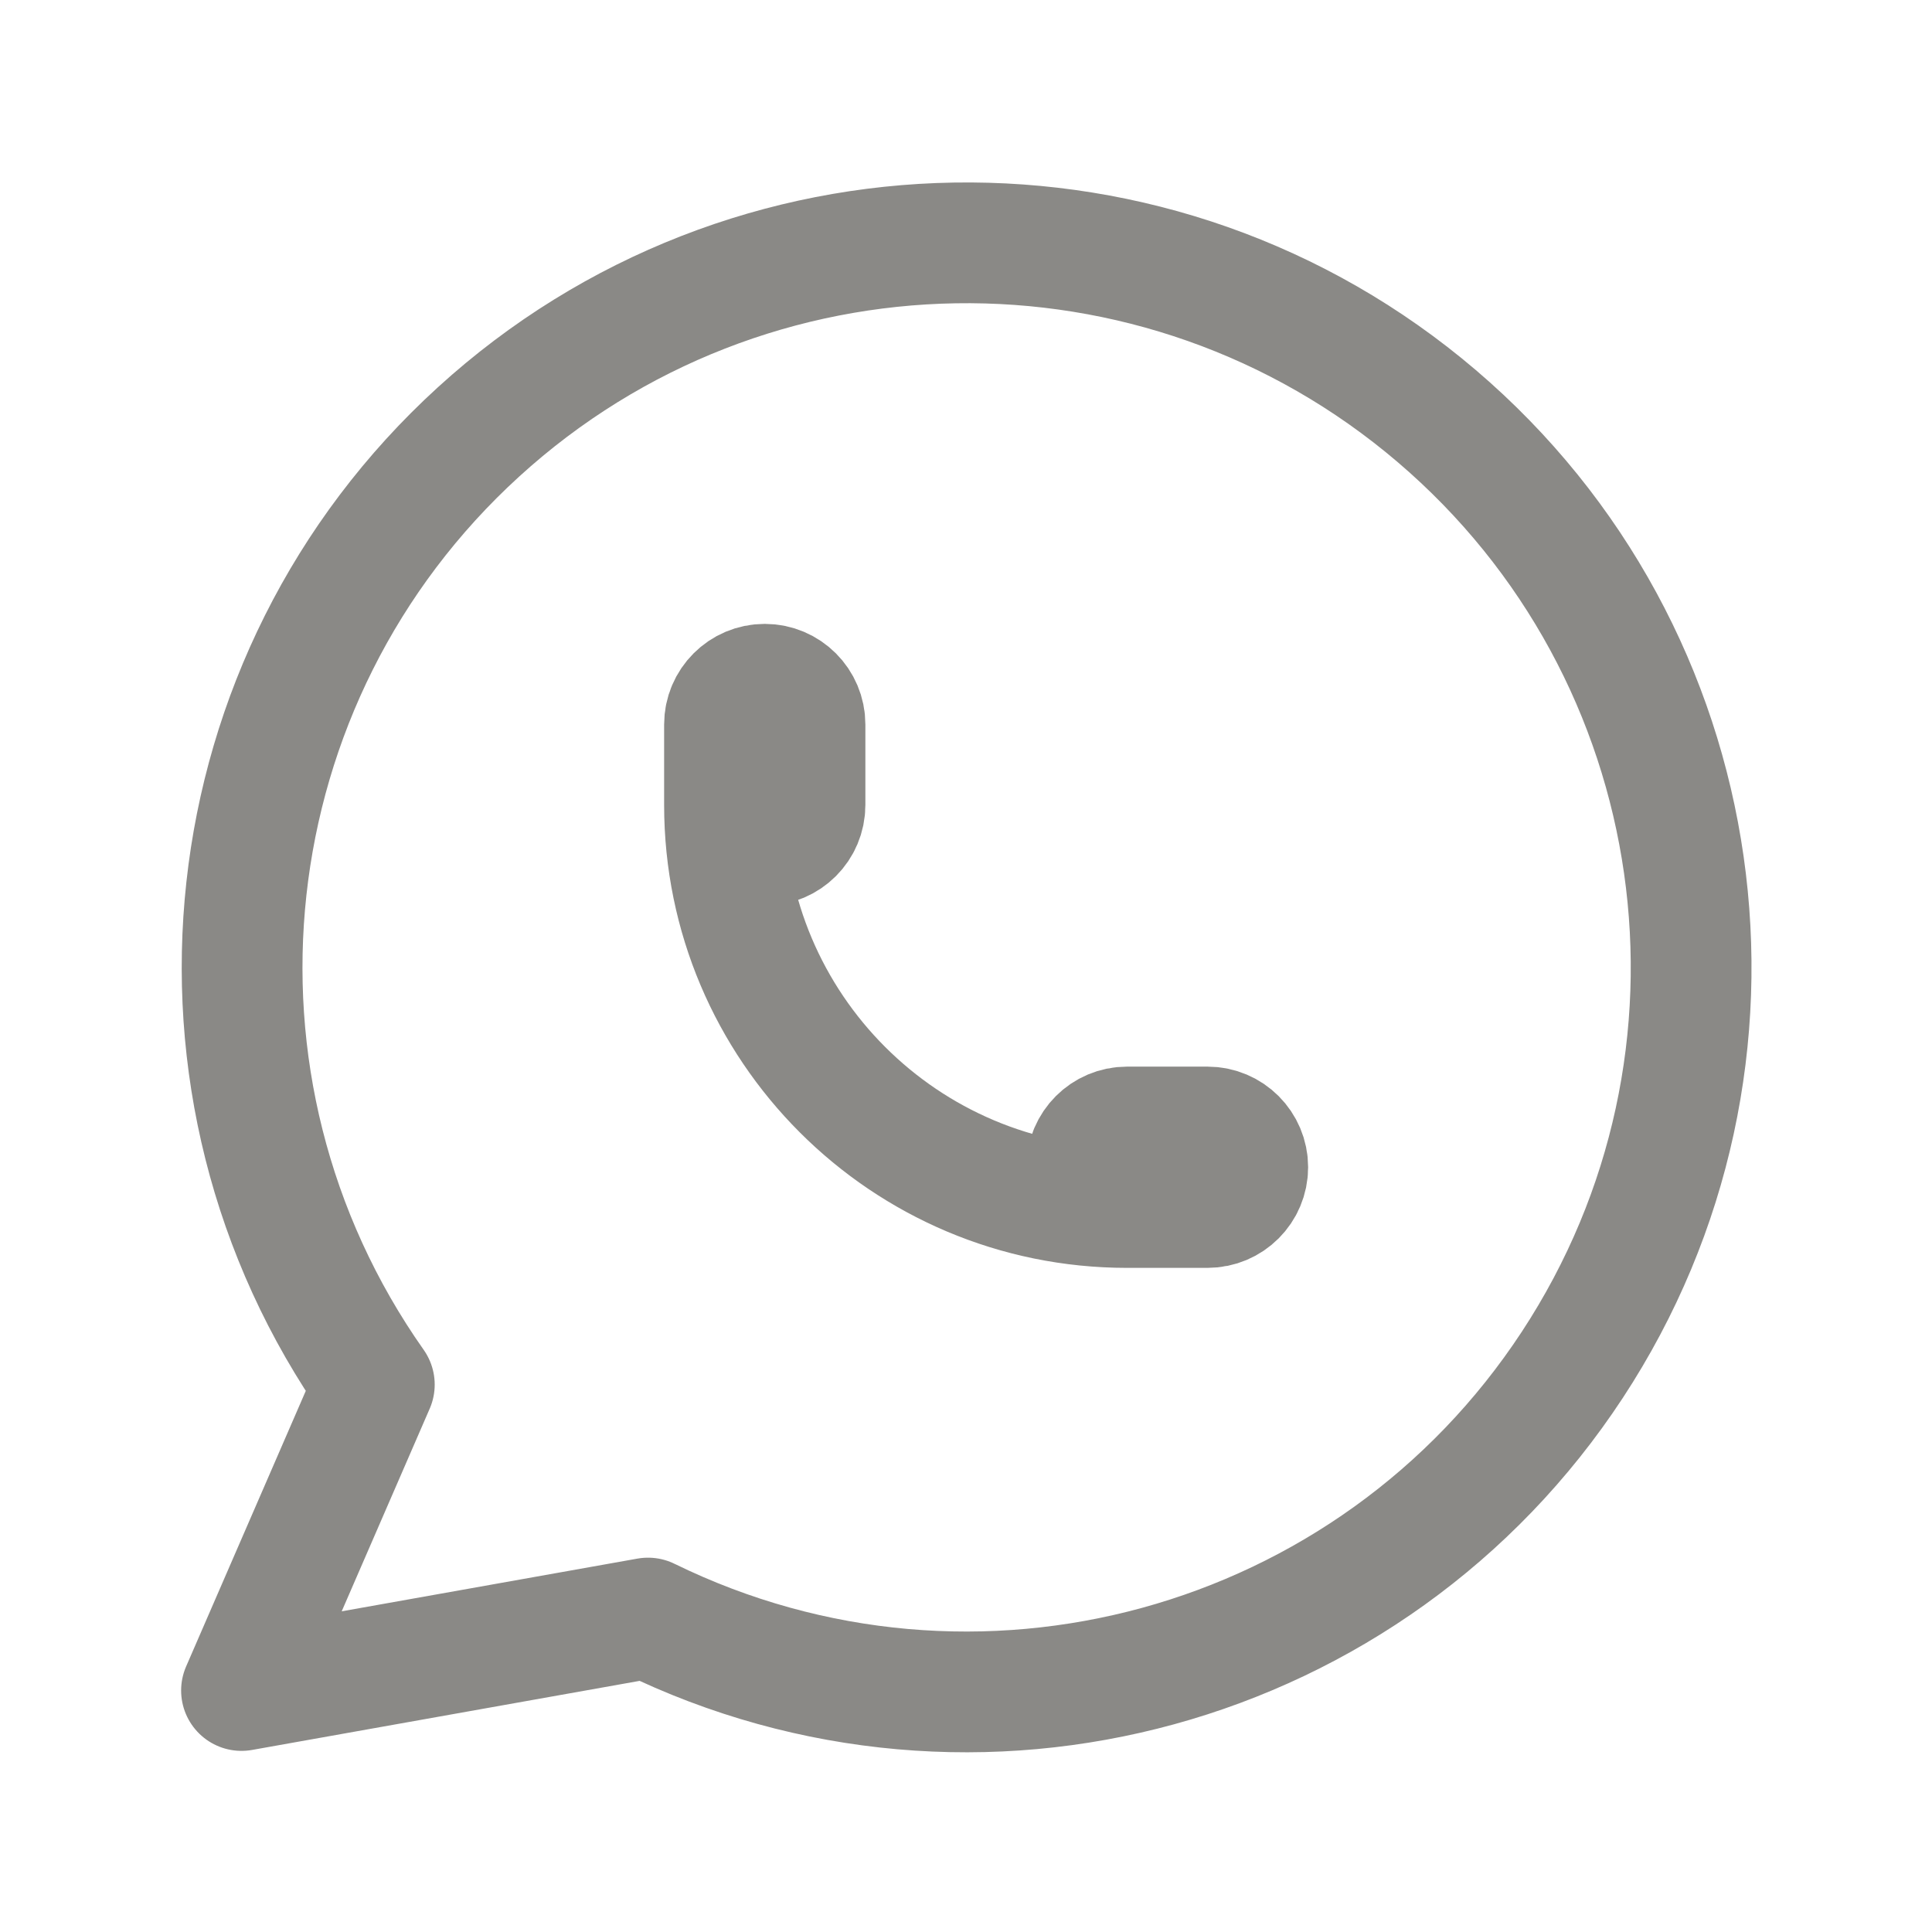 <svg width="24" height="24" viewBox="0 0 24 24" fill="none" xmlns="http://www.w3.org/2000/svg">
<path d="M3 21L4.65 17.2C2.038 13.492 2.593 8.42 5.945 5.365C9.296 2.31 14.398 2.226 17.848 5.169C21.299 8.112 22.02 13.163 19.532 16.954C17.044 20.746 12.123 22.094 8.05 20.1L3 21" stroke="#8A8986" stroke-width="1.5" stroke-linecap="round" stroke-linejoin="round"/>
<path d="M9 10C9 10.276 9.224 10.5 9.5 10.5C9.776 10.5 10 10.276 10 10V9C10 8.724 9.776 8.5 9.5 8.5C9.224 8.5 9 8.724 9 9V10C9 12.761 11.239 15 14 15H15C15.276 15 15.5 14.776 15.5 14.5C15.5 14.224 15.276 14 15 14H14C13.724 14 13.5 14.224 13.5 14.5C13.5 14.776 13.724 15 14 15" stroke="#8A8986" stroke-width="1.5" stroke-linecap="round" stroke-linejoin="round"/>
</svg>
